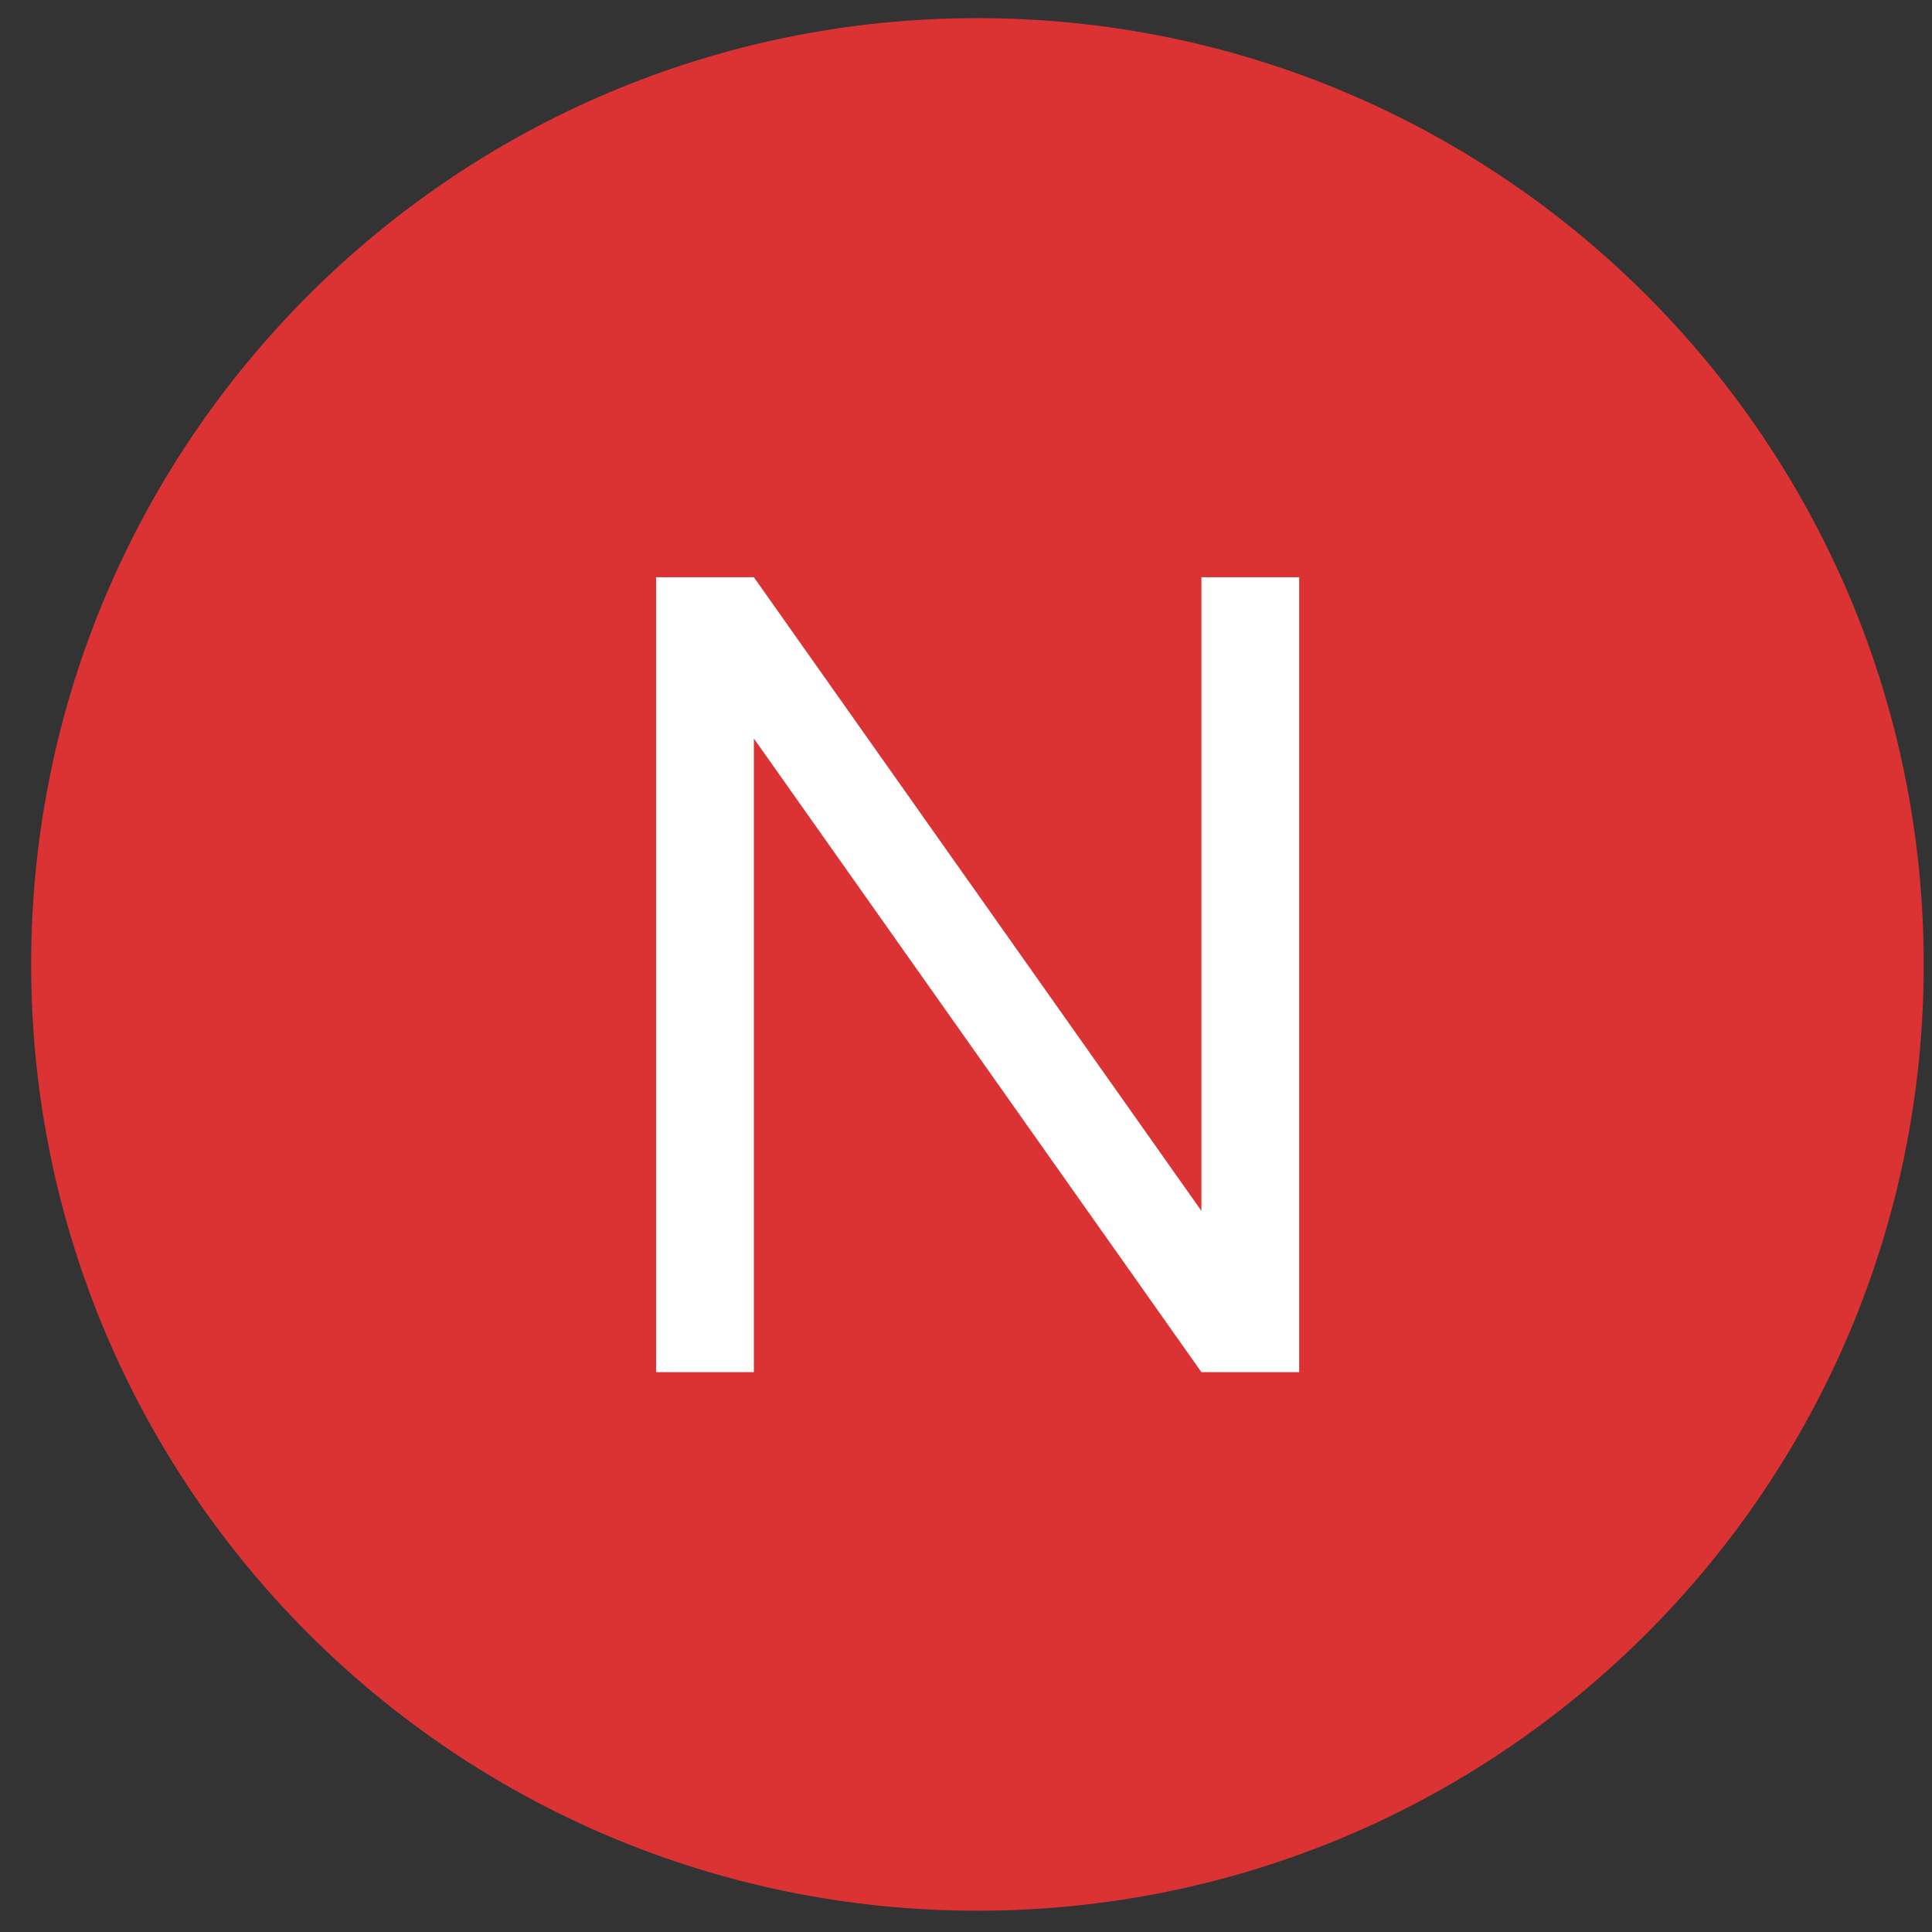 <svg width="49" height="49" viewBox="0 0 49 49" fill="none" xmlns="http://www.w3.org/2000/svg">
<rect x="0" y="0" width="49" height="49" fill="#333333" stroke="none"/>
<path d="M24.79 48.46C38.045 48.46 48.79 37.715 48.79 24.46C48.79 11.205 38.045 0.46 24.79 0.46C11.535 0.46 0.79 11.205 0.79 24.46C0.79 37.715 11.535 48.46 24.79 48.46Z" fill="#DB3334"/>
<path d="M16.64 34.8V14.64H19.12L30.47 30.71V14.64H32.95V34.8H30.47L19.12 18.73V34.8H16.64Z" fill="white"/>
</svg>
